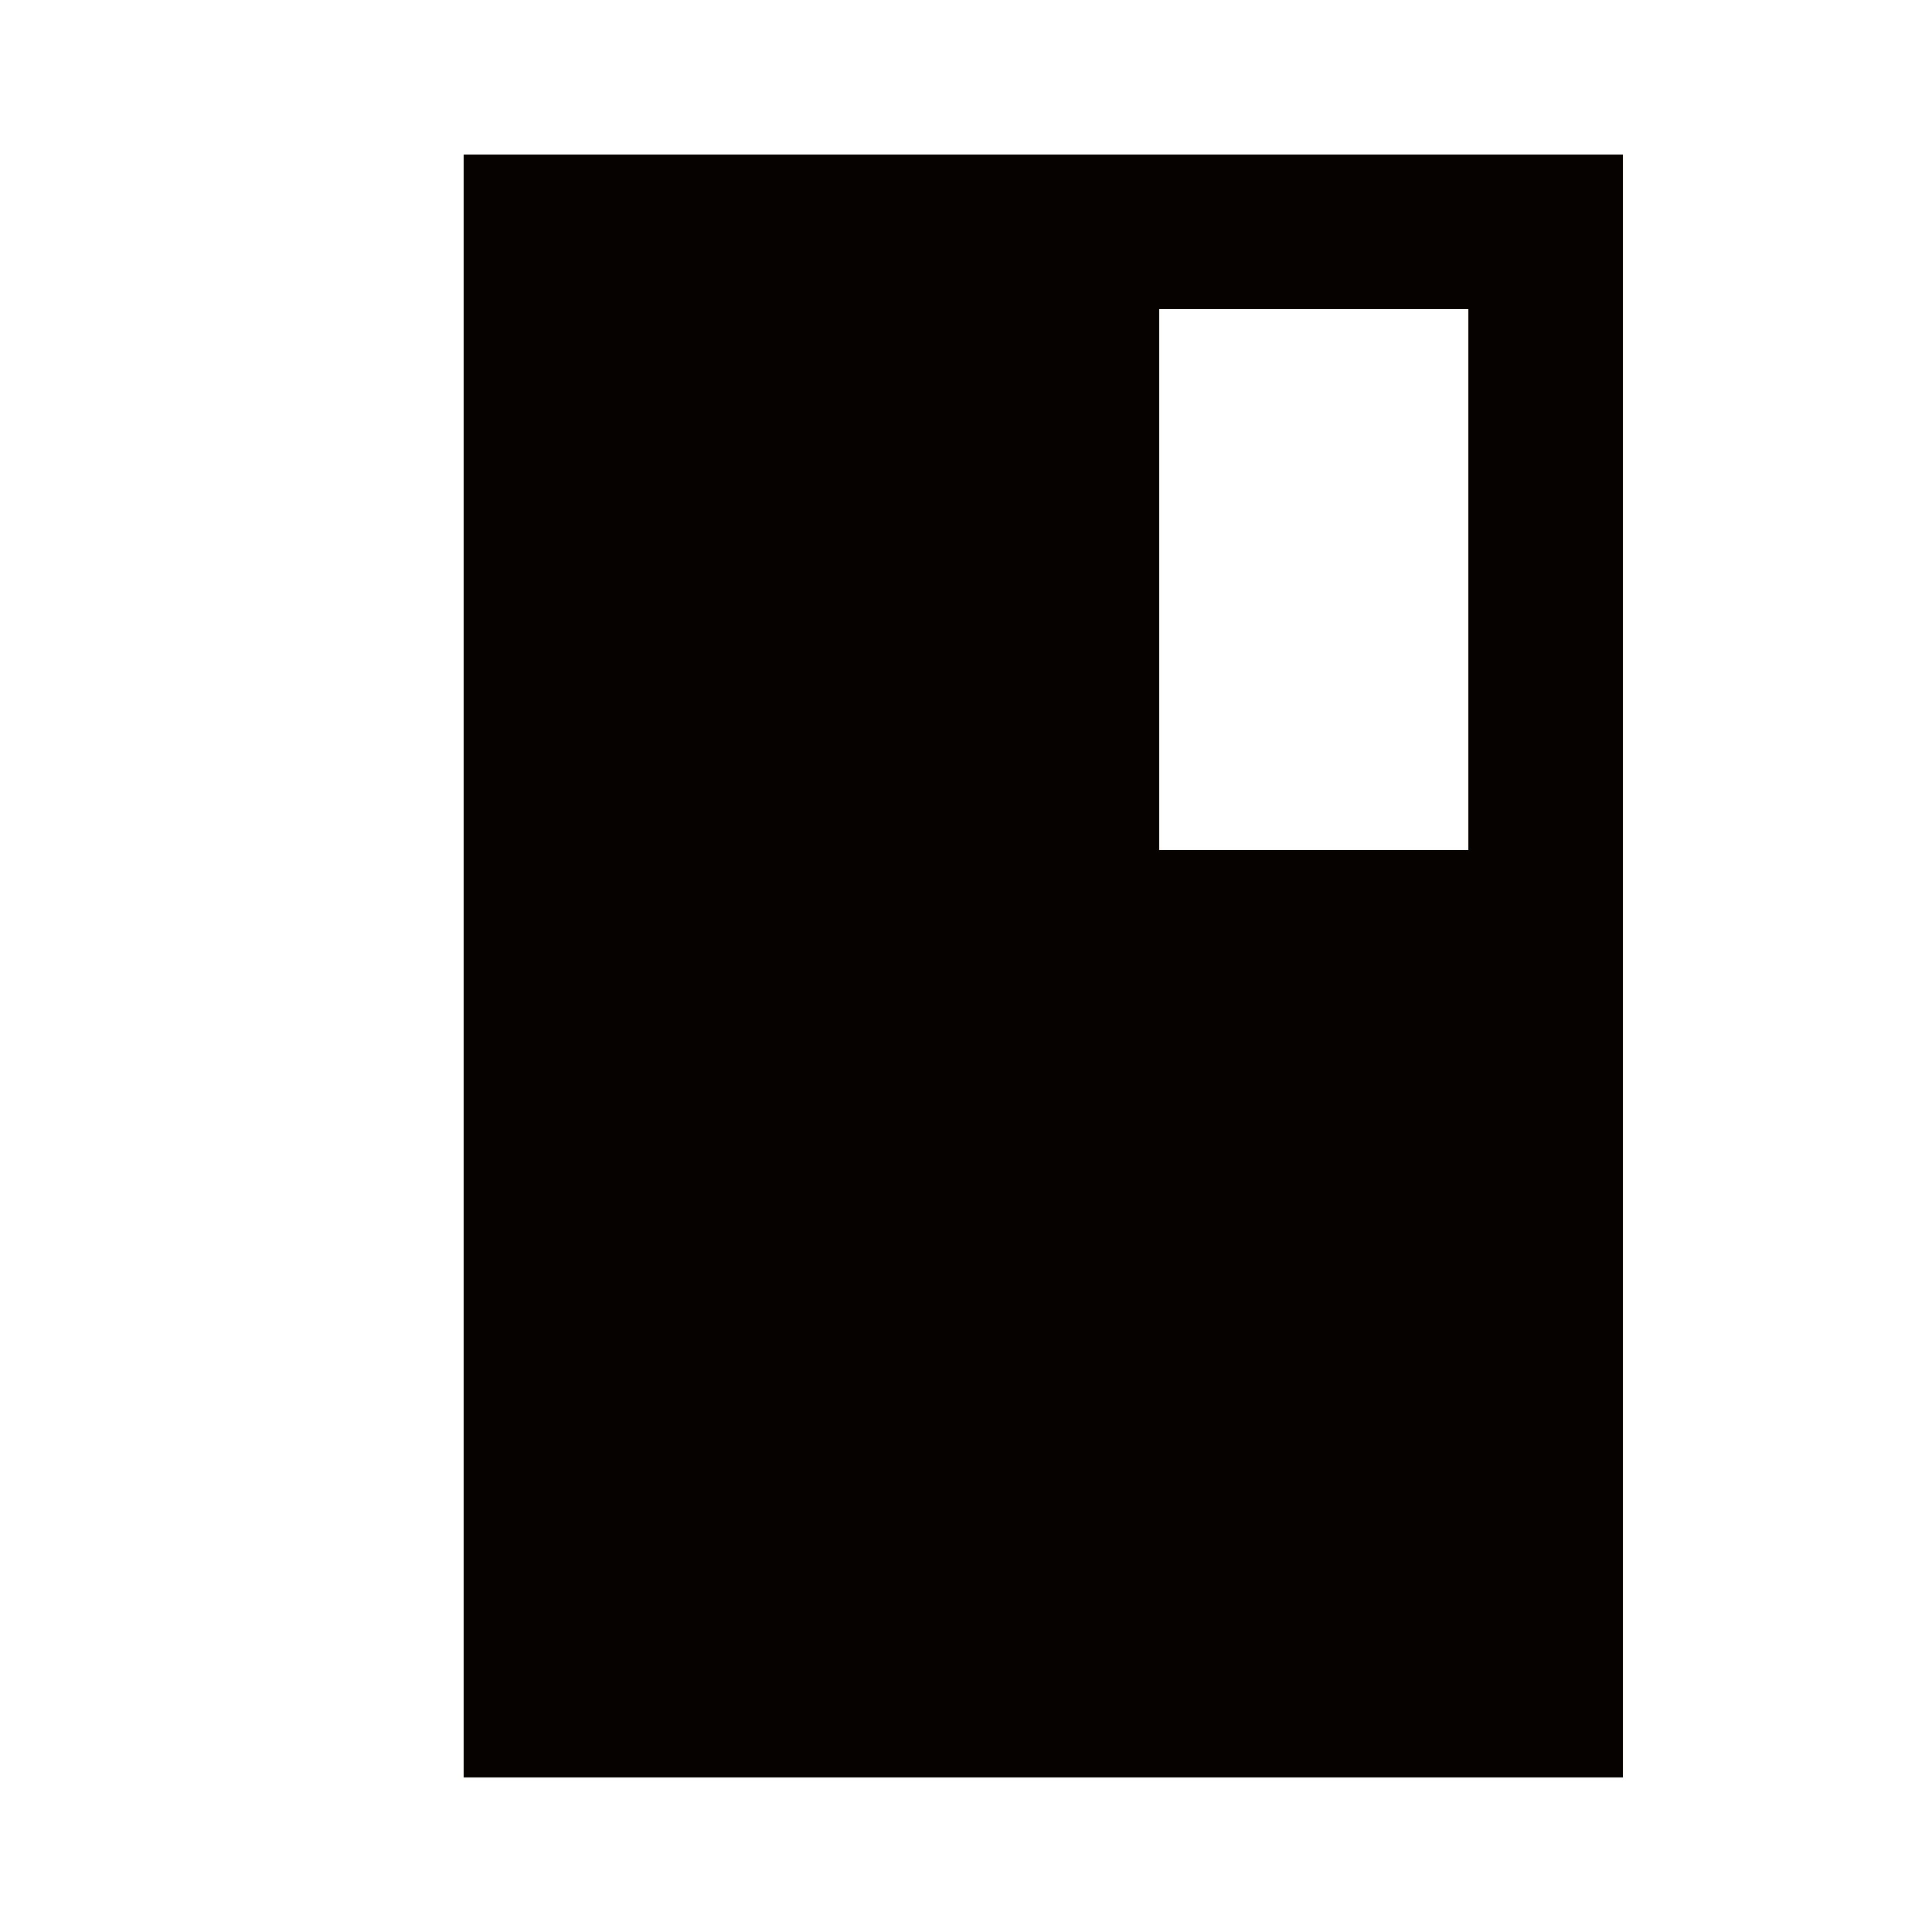 <?xml version="1.0" encoding="UTF-8"?>
<svg version="1.1" xmlns="http://www.w3.org/2000/svg" width="25" height="25">
<path d="M0 0 C4.95 0 9.9 0 15 0 C15 6.93 15 13.86 15 21 C10.05 21 5.1 21 0 21 C0 14.07 0 7.14 0 0 Z M9 2 C9 4.31 9 6.62 9 9 C10.32 9 11.64 9 13 9 C13 6.69 13 4.38 13 2 C11.68 2 10.36 2 9 2 Z " fill="#060200" transform="translate(6,2)"/>
</svg>
